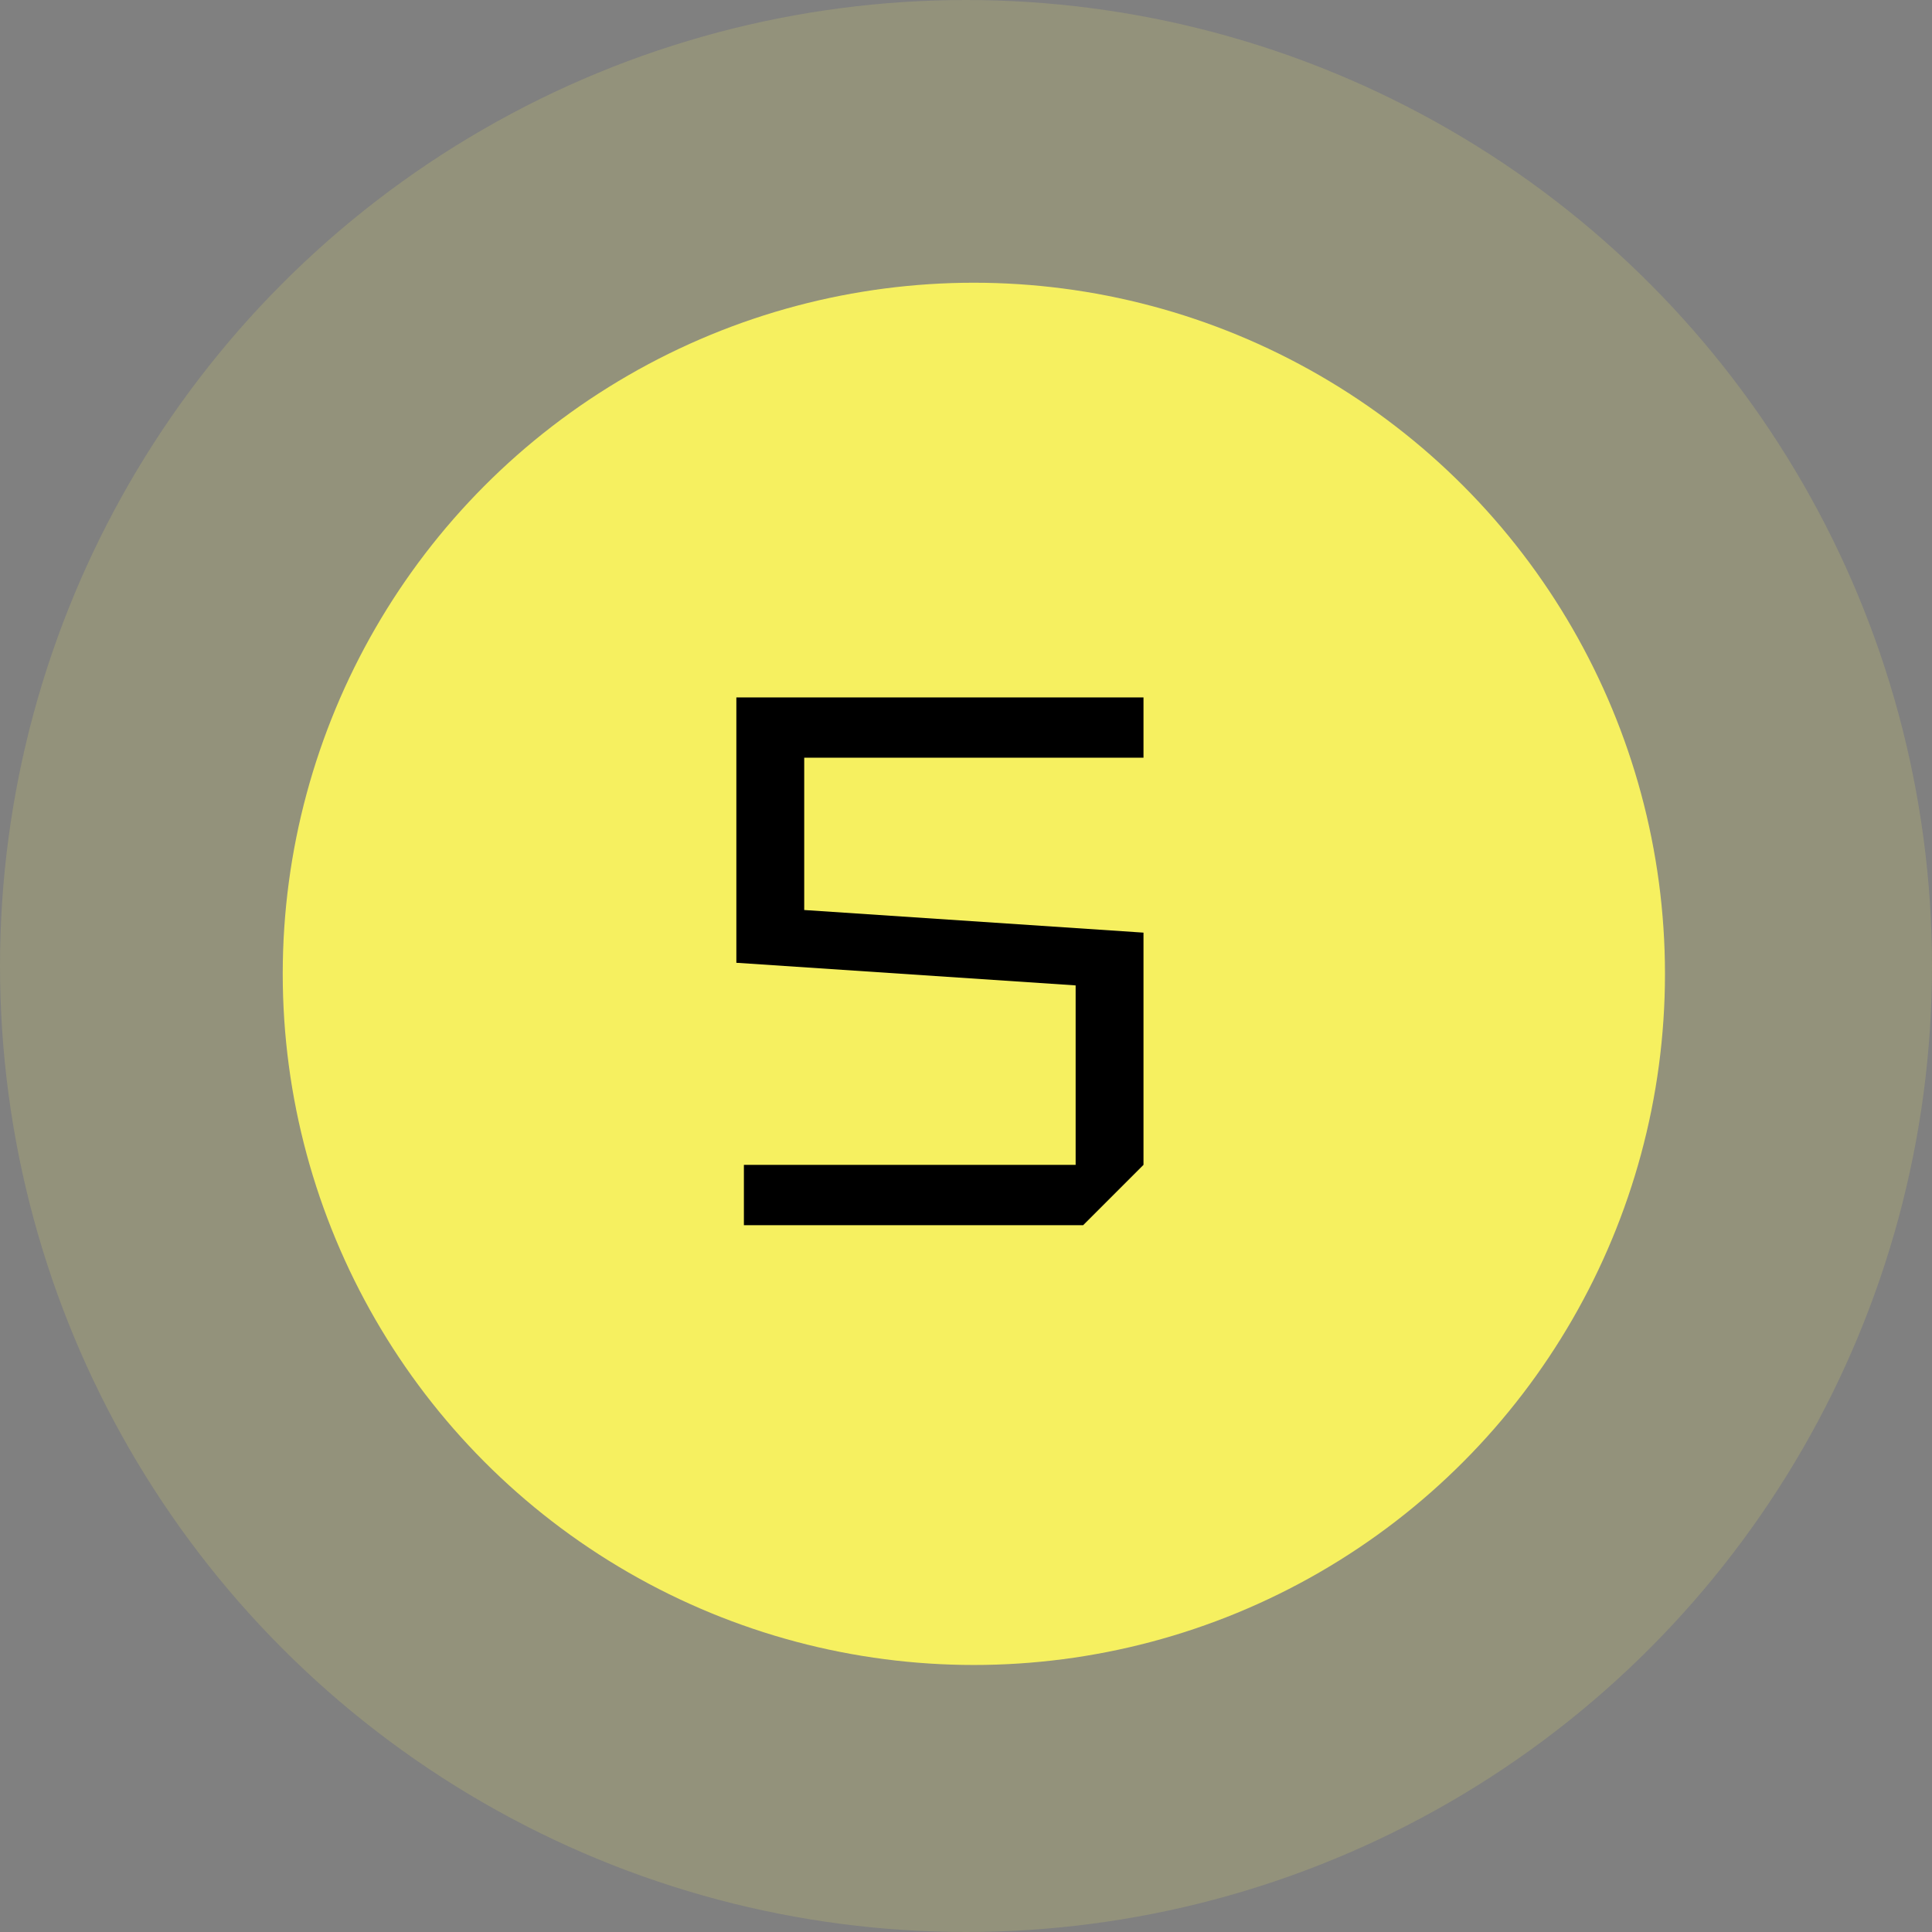 <svg width="123" height="123" viewBox="0 0 123 123" fill="none" xmlns="http://www.w3.org/2000/svg">
<rect x="0" y="0" width="123" height="123" fill="#808080" stroke="none"/>
<circle cx="62" cy="62" r="44" fill="#F5F060"/>
<circle cx="61.5" cy="61.5" r="61.5" fill="#F5F060" fill-opacity="0.16"/>
<path d="M72.8 48.24H51.2V57.936L72.8 59.376V74.16L68.96 78H47.36V74.16H68.48V62.736L46.88 61.296V44.4H72.8V48.24Z" fill="black"/>
</svg>
